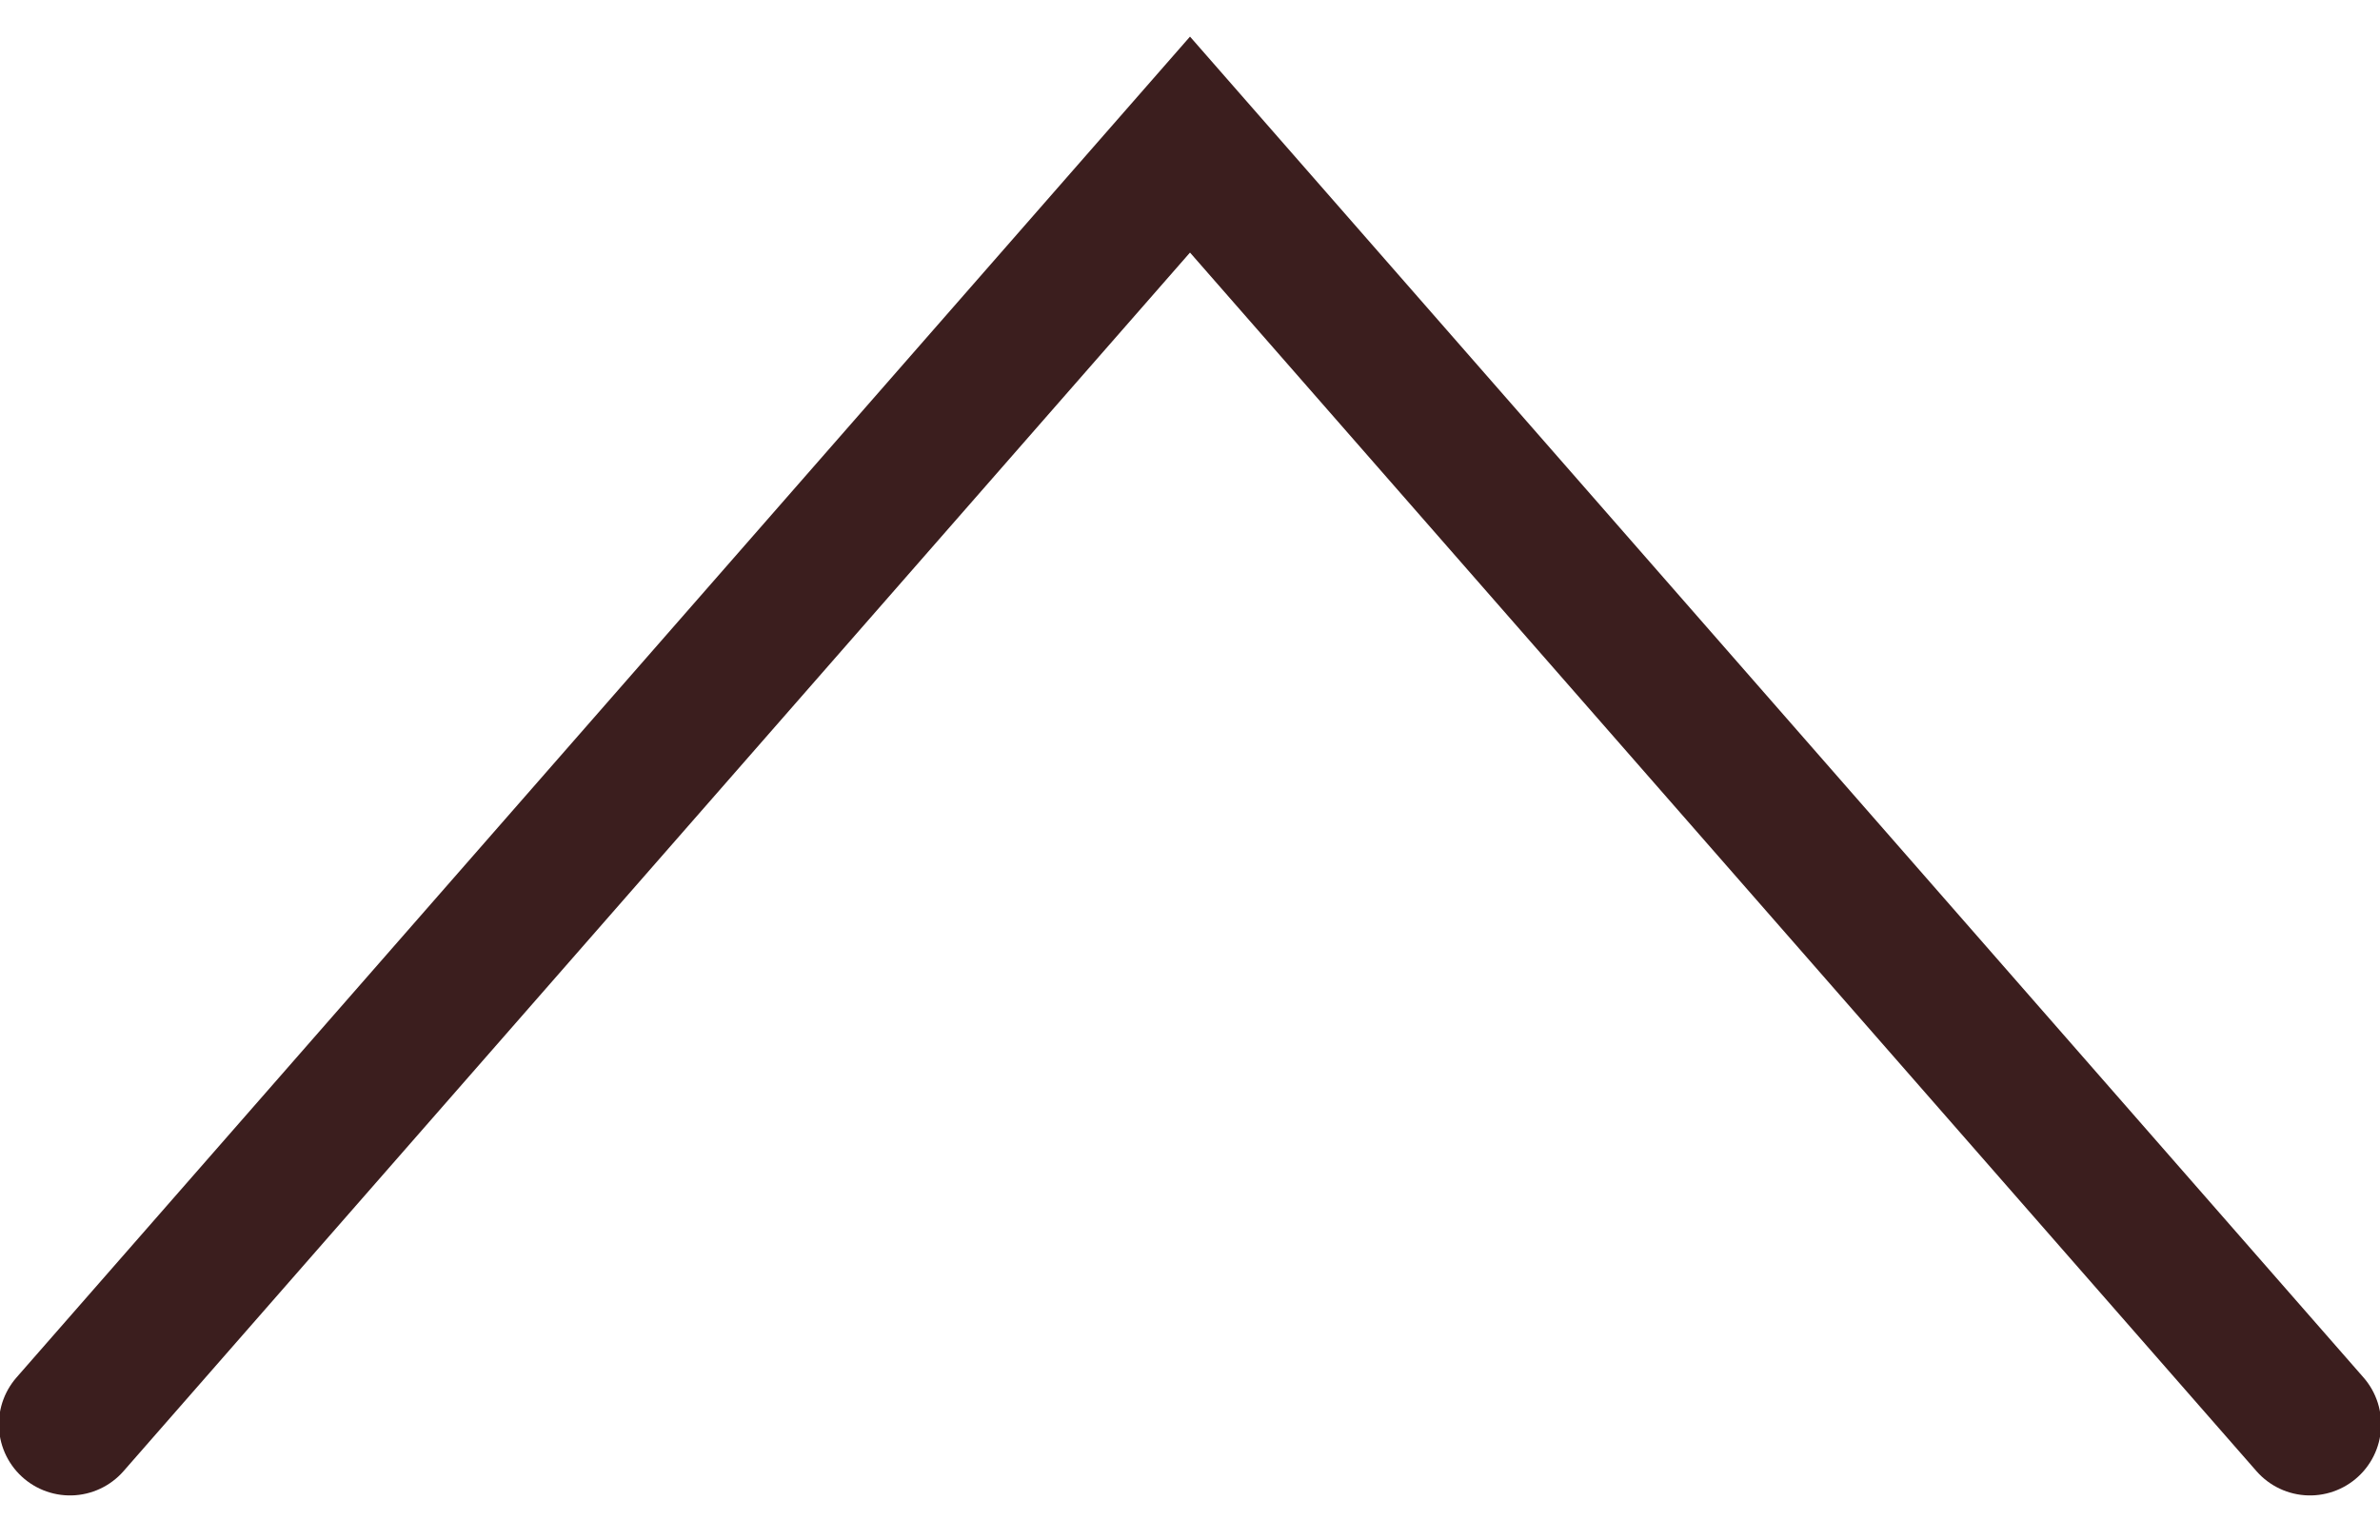 <svg width="17" height="11" viewBox="0 0 17 11" fill="none" xmlns="http://www.w3.org/2000/svg">
<path id="Vector 1" d="M16.5 10.176L8.5 1.033L0.5 10.176" stroke="#3B1E1E" stroke-width="1.016" stroke-linecap="round"/>
</svg>
